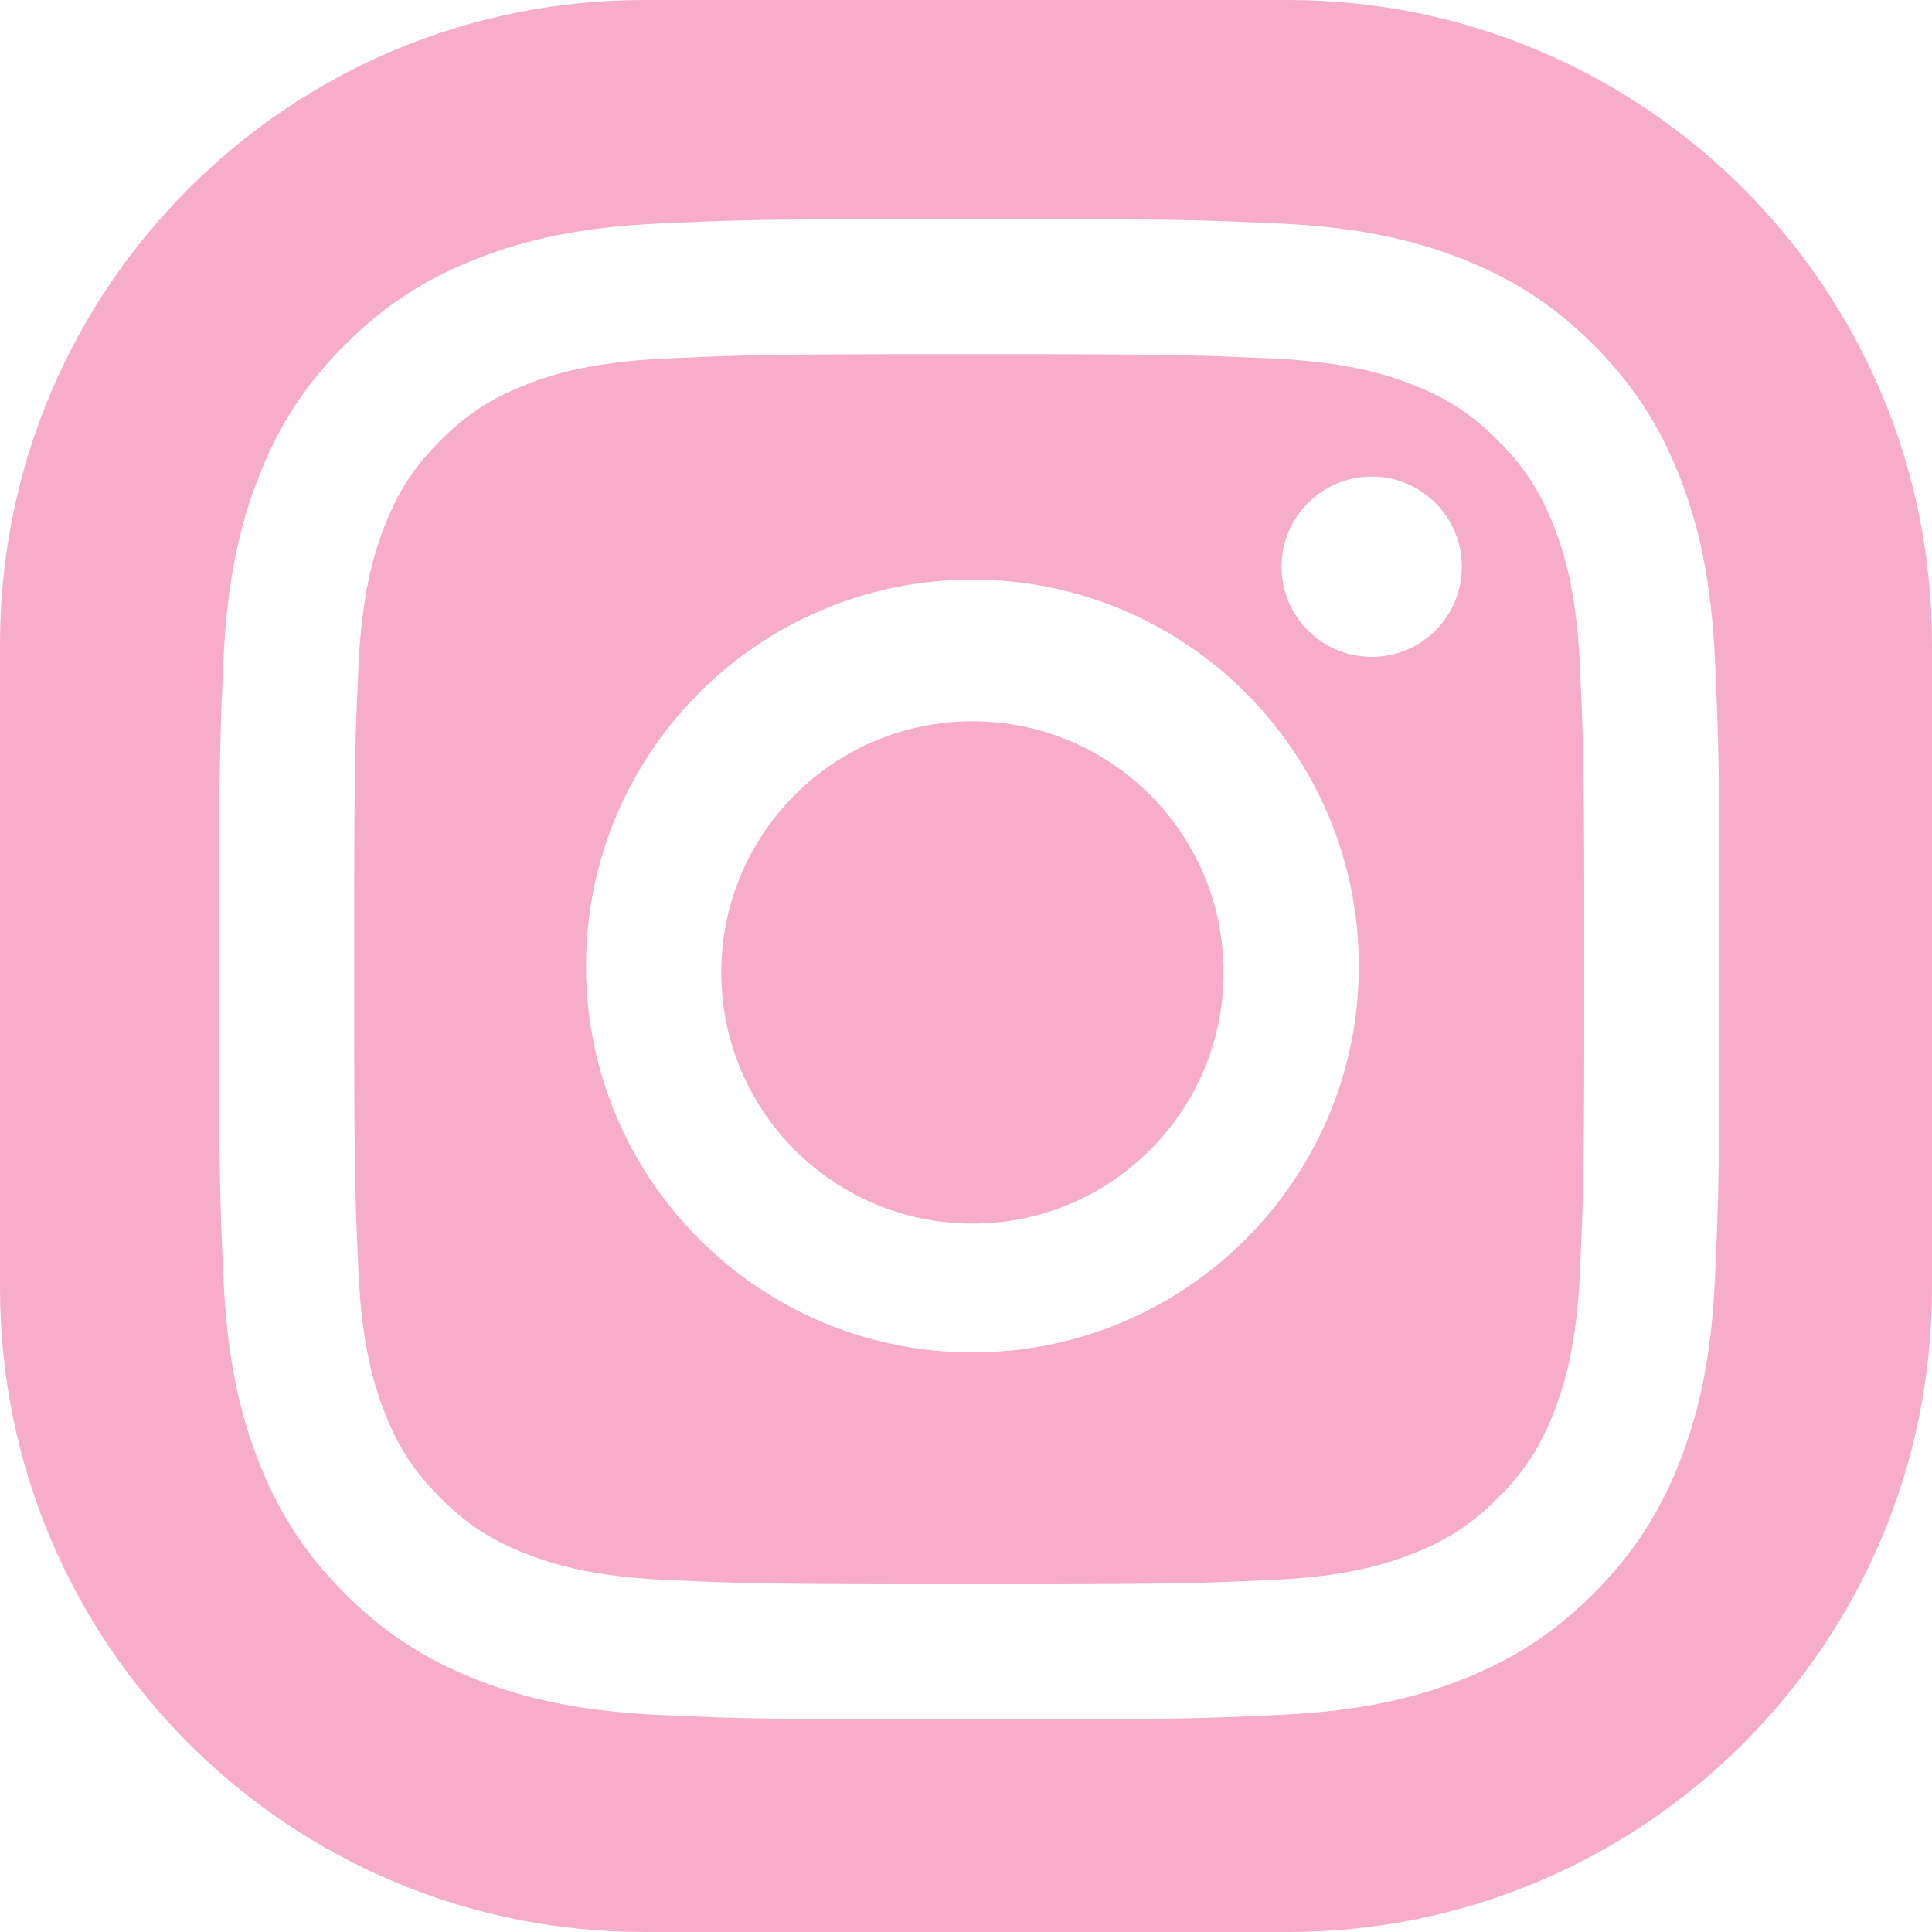 <?xml version="1.0" encoding="UTF-8"?>
<svg width="18px" height="18px" viewBox="0 0 18 18" version="1.1" xmlns="http://www.w3.org/2000/svg" xmlns:xlink="http://www.w3.org/1999/xlink">
    <!-- Generator: Sketch 59.1 (86144) - https://sketch.com -->
    <title>Instagram</title>
    <desc>Created with Sketch.</desc>
    <g id="Page-1" stroke="none" stroke-width="1" fill="none" fill-rule="evenodd">
        <g id="Icons_V_1_18x18" transform="translate(-172, 0)" fill="#F7ACC9">
            <path d="M184,0 C187.314,-6.08718376e-16 190,2.686 190,6 L190,12 C190,15.314 187.314,18 184,18 L178,18 C174.686,18 172,15.314 172,12 L172,6 C172,2.686 174.686,6.08718376e-16 178,0 L184,0 Z M180.146,2.041 C179.028,2.044 178.758,2.054 178.148,2.082 C177.404,2.116 176.896,2.234 176.451,2.407 C175.992,2.586 175.602,2.825 175.213,3.213 C174.825,3.602 174.586,3.992 174.407,4.451 C174.234,4.896 174.116,5.404 174.082,6.148 C174.054,6.758 174.044,7.028 174.041,8.146 L174.041,8.146 L174.041,9.914 C174.044,11.032 174.054,11.302 174.082,11.912 C174.116,12.656 174.234,13.164 174.407,13.609 C174.586,14.068 174.825,14.458 175.213,14.847 C175.602,15.235 175.992,15.474 176.451,15.653 C176.896,15.826 177.404,15.944 178.148,15.978 C178.894,16.012 179.132,16.02 181.03,16.02 C182.928,16.02 183.166,16.012 183.912,15.978 C184.656,15.944 185.164,15.826 185.609,15.653 C186.068,15.474 186.458,15.235 186.847,14.847 C187.235,14.458 187.474,14.068 187.653,13.609 C187.826,13.164 187.944,12.656 187.978,11.912 C188.012,11.166 188.02,10.928 188.02,9.03 C188.02,7.132 188.012,6.894 187.978,6.148 C187.944,5.404 187.826,4.896 187.653,4.451 C187.474,3.992 187.235,3.602 186.847,3.213 C186.458,2.825 186.068,2.586 185.609,2.407 C185.164,2.234 184.656,2.116 183.912,2.082 C183.302,2.054 183.032,2.044 181.914,2.041 L181.914,2.041 Z M181.707,3.3 C182.966,3.302 183.218,3.311 183.855,3.34 C184.536,3.371 184.906,3.485 185.153,3.581 C185.479,3.708 185.712,3.859 185.956,4.104 C186.201,4.348 186.352,4.581 186.479,4.907 C186.575,5.154 186.689,5.524 186.72,6.205 C186.749,6.842 186.758,7.094 186.76,8.353 L186.76,8.353 L186.76,9.707 C186.758,10.966 186.749,11.218 186.72,11.855 C186.689,12.536 186.575,12.906 186.479,13.153 C186.352,13.479 186.201,13.712 185.956,13.956 C185.712,14.201 185.479,14.352 185.153,14.479 C184.906,14.575 184.536,14.689 183.855,14.72 C183.218,14.749 182.966,14.758 181.707,14.76 L181.707,14.76 L180.353,14.76 C179.094,14.758 178.842,14.749 178.205,14.72 C177.524,14.689 177.154,14.575 176.907,14.479 C176.581,14.352 176.348,14.201 176.104,13.956 C175.859,13.712 175.708,13.479 175.581,13.153 C175.485,12.906 175.371,12.536 175.34,11.855 C175.311,11.218 175.302,10.966 175.3,9.707 L175.3,9.707 L175.3,8.353 C175.302,7.094 175.311,6.842 175.34,6.205 C175.371,5.524 175.485,5.154 175.581,4.907 C175.708,4.581 175.859,4.348 176.104,4.104 C176.348,3.859 176.581,3.708 176.907,3.581 C177.154,3.485 177.524,3.371 178.205,3.34 C178.842,3.311 179.094,3.302 180.353,3.3 L180.353,3.3 Z M181.06,5.4 C179.072,5.4 177.46,7.012 177.46,9 C177.46,10.988 179.072,12.6 181.06,12.6 C183.048,12.6 184.66,10.988 184.66,9 C184.66,7.012 183.048,5.4 181.06,5.4 Z M181.06,6.72 C182.352,6.72 183.4,7.768 183.4,9.06 C183.4,10.352 182.352,11.4 181.06,11.4 C179.768,11.4 178.72,10.352 178.72,9.06 C178.72,7.768 179.768,6.72 181.06,6.72 Z M184.78,4.44 C184.316,4.44 183.94,4.816 183.94,5.28 C183.94,5.744 184.316,6.12 184.78,6.12 C185.244,6.12 185.62,5.744 185.62,5.28 C185.62,4.816 185.244,4.44 184.78,4.44 Z" id="Instagram"></path>
        </g>
    </g>
</svg>